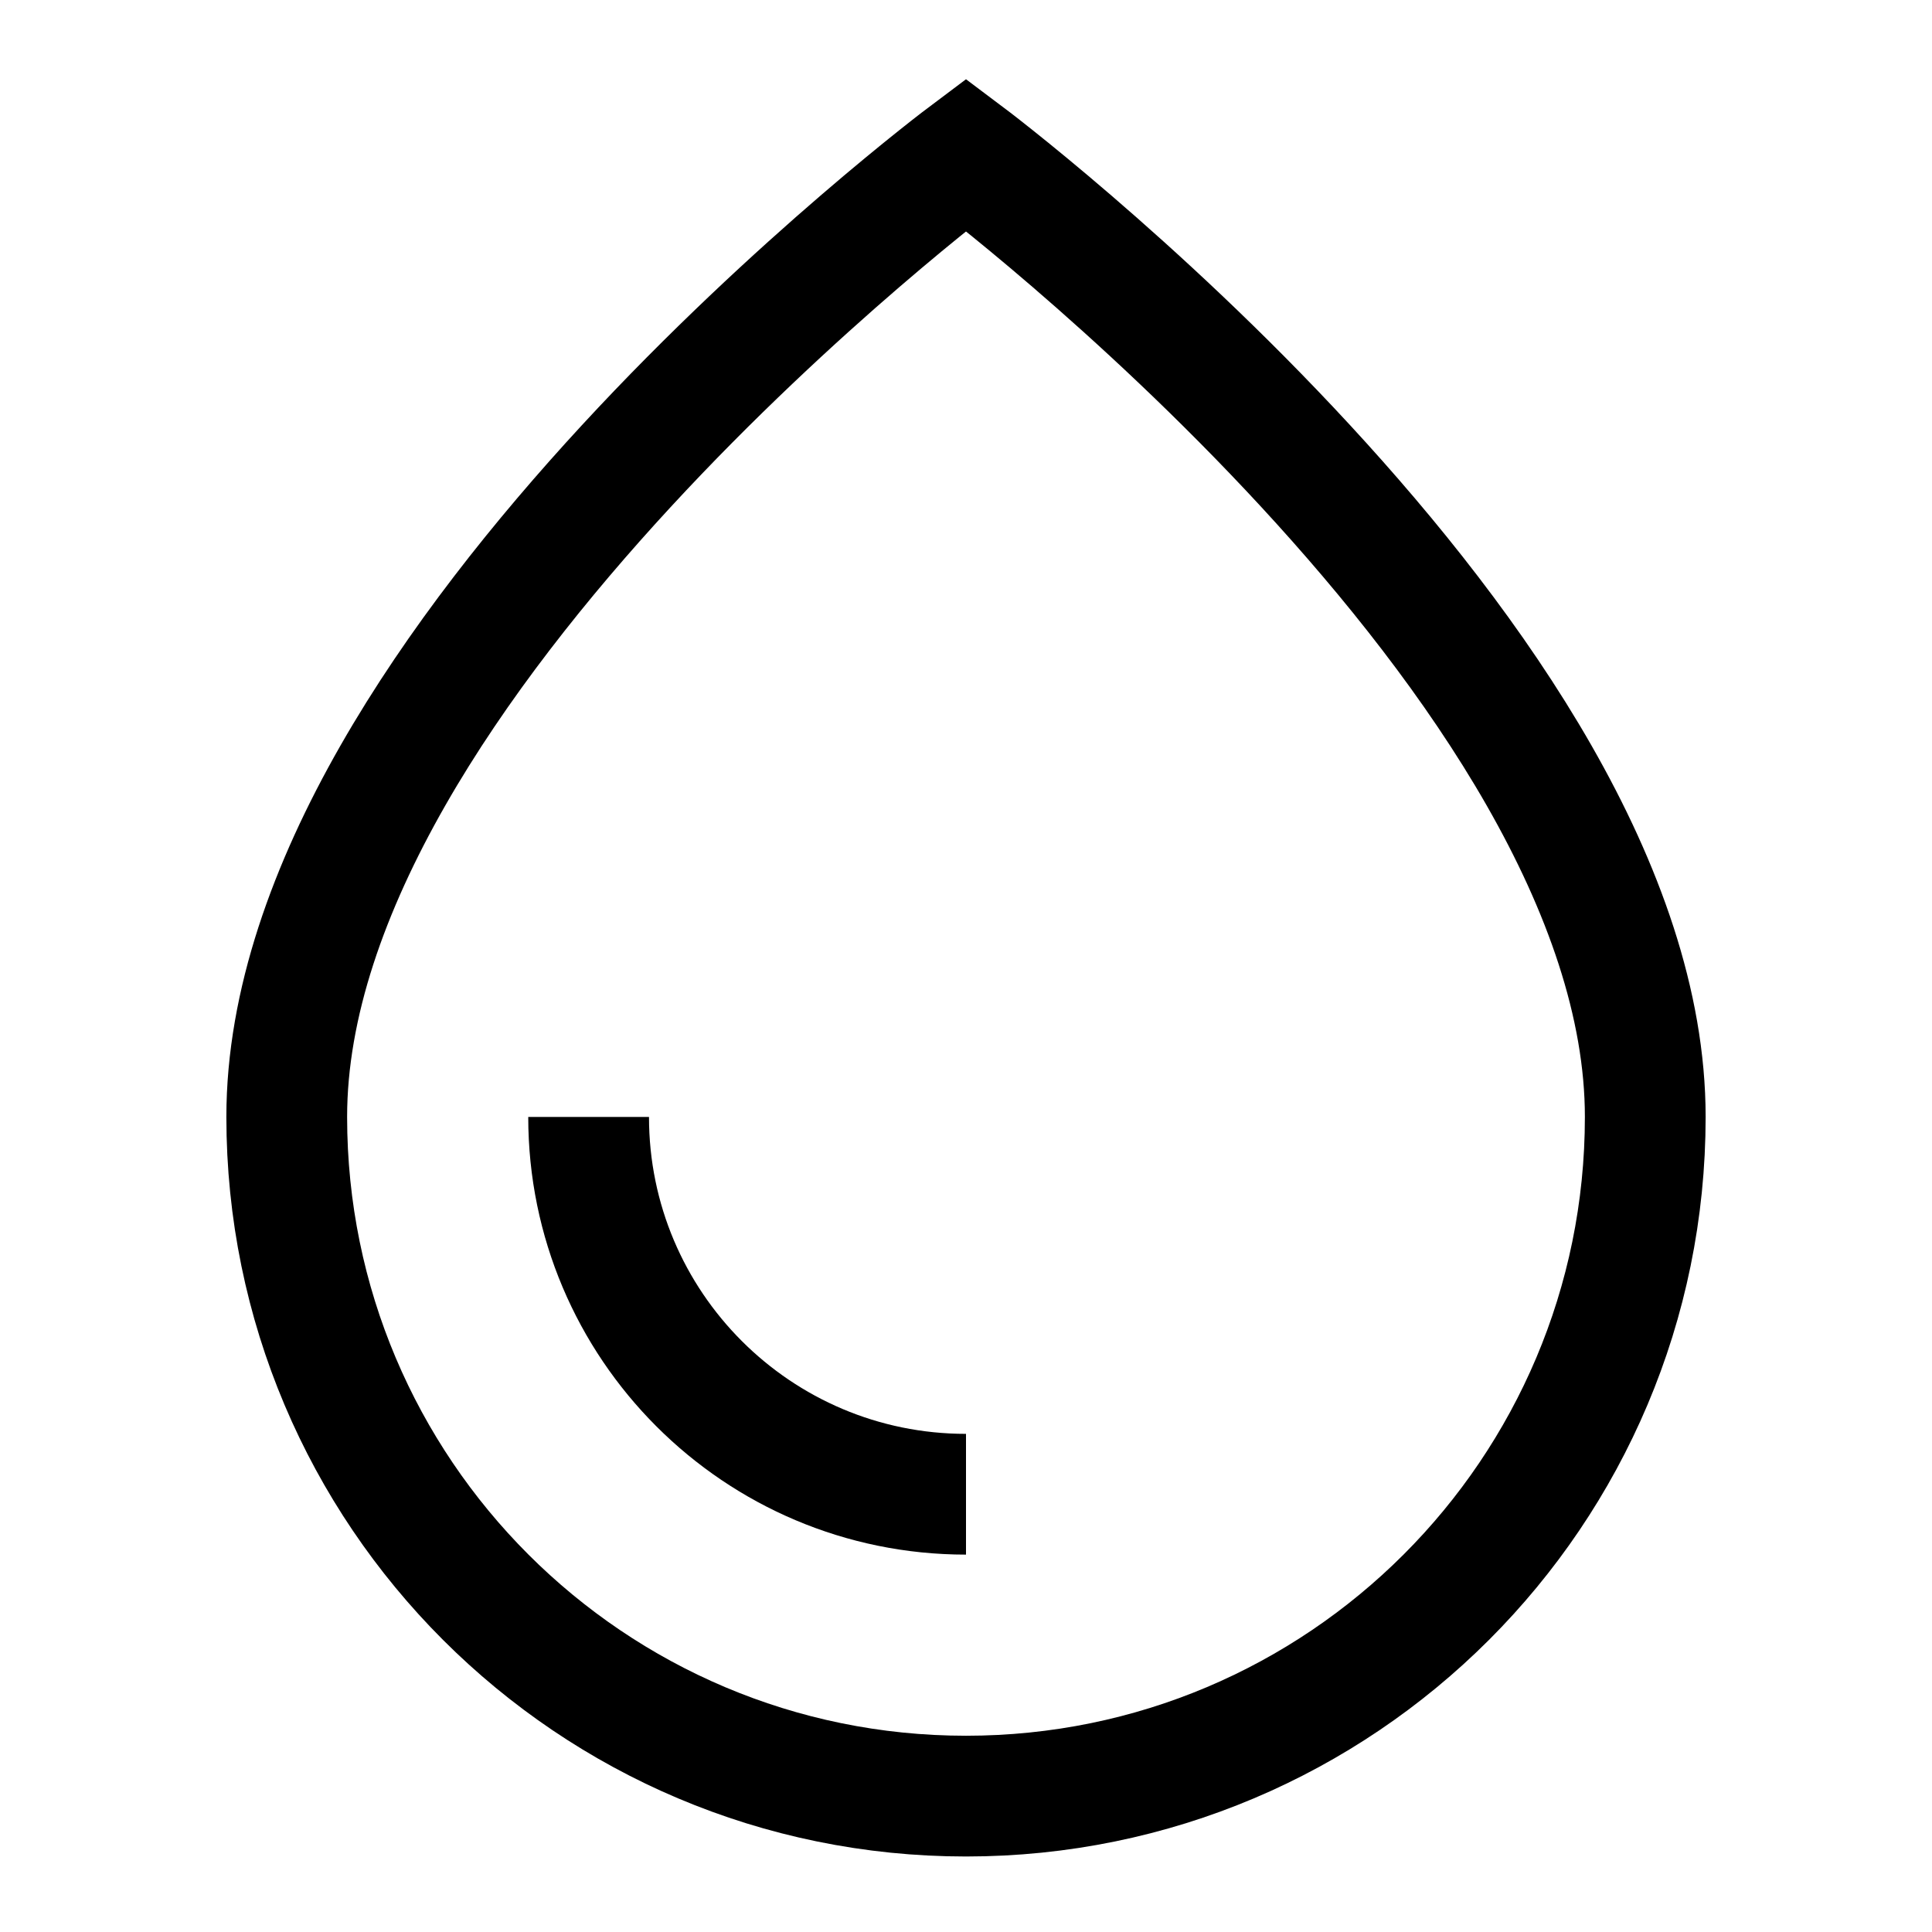 <svg width="24" height="24" viewBox="0 0 24 24" fill="none" xmlns="http://www.w3.org/2000/svg">
<path d="M3.562 13.875C3.562 8.25 12 1.922 12 1.922C12 1.922 20.438 8.25 20.438 13.875C20.438 18.535 16.66 22.312 12 22.312C7.34 22.312 3.562 18.535 3.562 13.875Z" stroke="black" stroke-width="1.5"/>
<path d="M12 18.562C9.411 18.562 7.312 16.464 7.312 13.875" stroke="black" stroke-width="1.5"/>
</svg>
